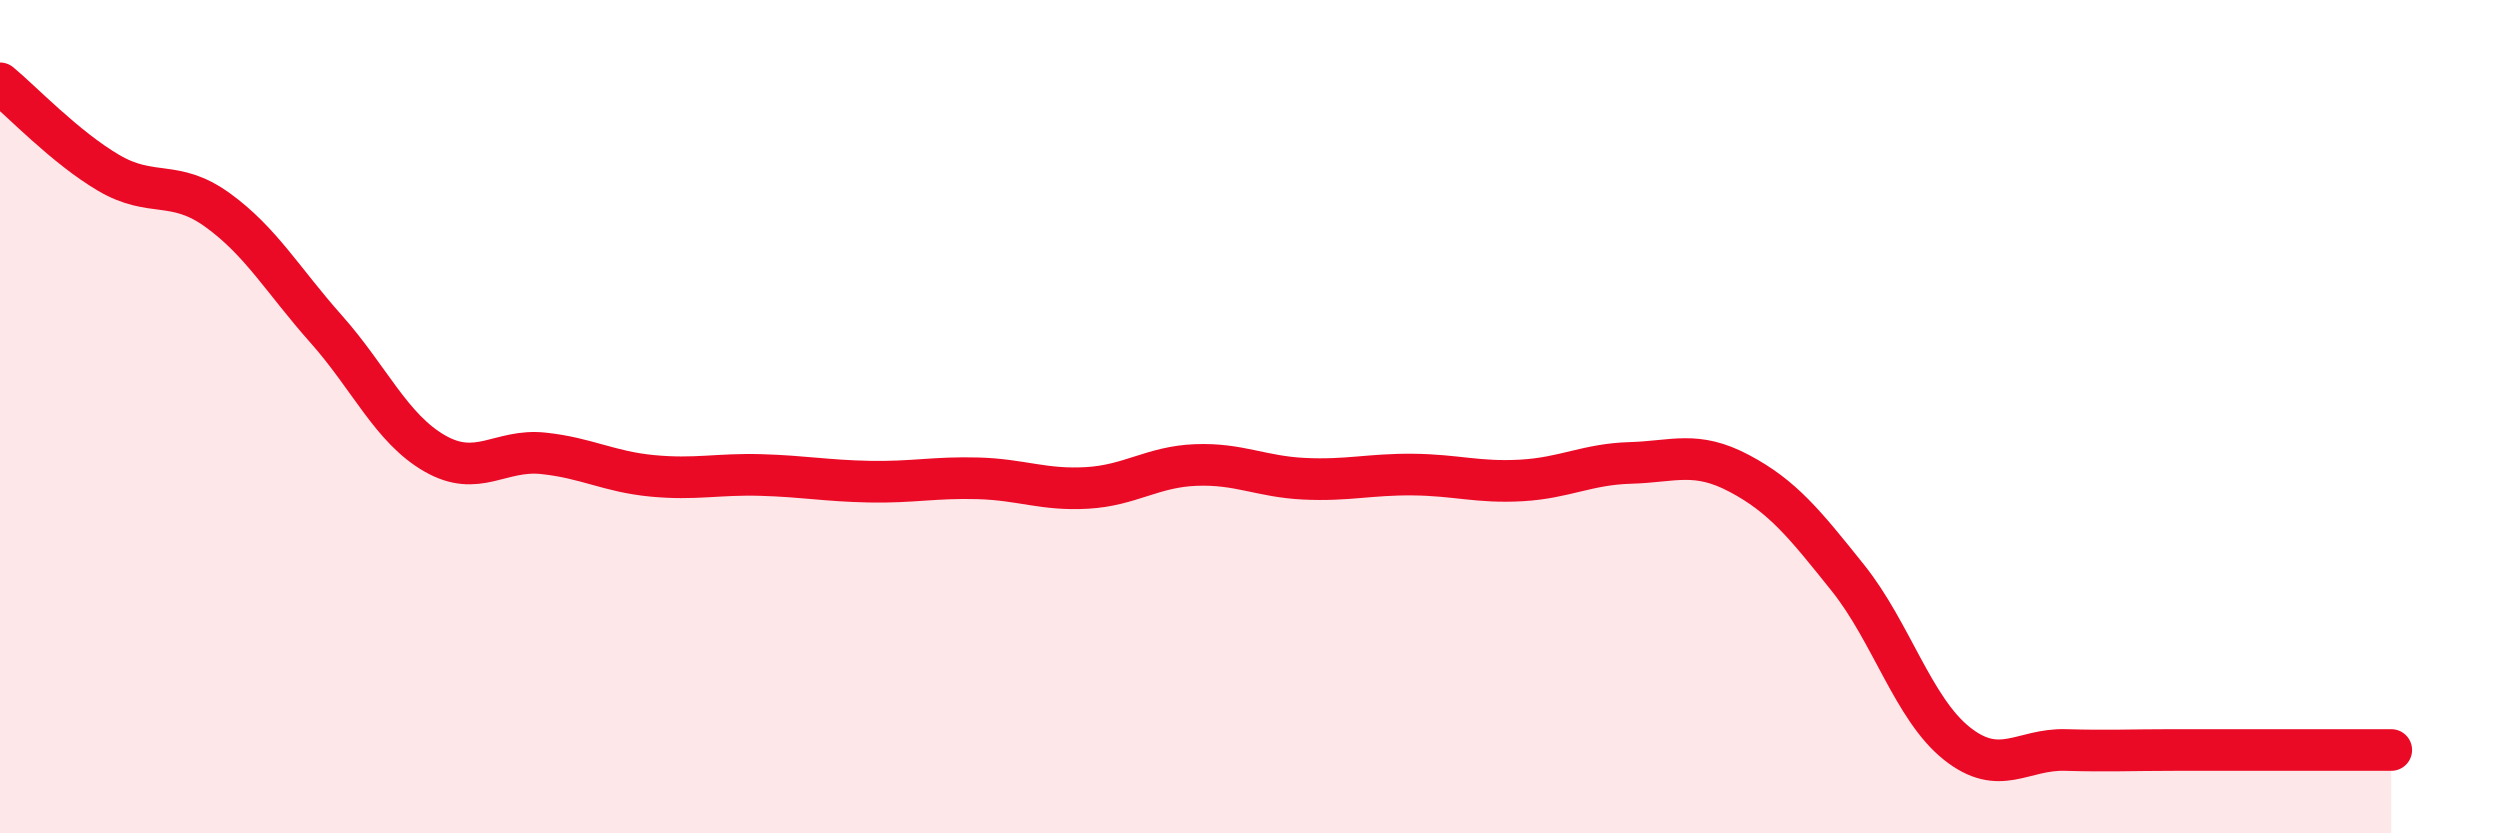 
    <svg width="60" height="20" viewBox="0 0 60 20" xmlns="http://www.w3.org/2000/svg">
      <path
        d="M 0,2 C 0.52,2.43 1.57,3.54 2.61,4.15 C 3.65,4.76 4.18,4.29 5.22,5.04 C 6.26,5.79 6.79,6.73 7.83,7.9 C 8.87,9.07 9.39,10.28 10.43,10.88 C 11.47,11.48 12,10.77 13.04,10.88 C 14.08,10.99 14.61,11.32 15.65,11.42 C 16.69,11.52 17.22,11.37 18.26,11.4 C 19.3,11.43 19.83,11.54 20.87,11.56 C 21.91,11.58 22.44,11.45 23.48,11.48 C 24.52,11.51 25.05,11.77 26.09,11.71 C 27.13,11.65 27.66,11.2 28.7,11.16 C 29.74,11.12 30.26,11.44 31.3,11.49 C 32.34,11.54 32.87,11.38 33.91,11.39 C 34.95,11.4 35.48,11.59 36.52,11.53 C 37.56,11.47 38.09,11.14 39.13,11.11 C 40.17,11.08 40.7,10.81 41.74,11.36 C 42.78,11.91 43.31,12.57 44.35,13.87 C 45.39,15.17 45.92,17.01 46.96,17.84 C 48,18.67 48.53,17.97 49.57,18 C 50.61,18.03 51.13,18 52.17,18 C 53.21,18 53.74,18 54.78,18 C 55.82,18 56.87,18 57.39,18L57.39 20L0 20Z"
        fill="#EB0A25"
        opacity="0.1"
        stroke-linecap="round"
        stroke-linejoin="round"
      />
      <path
        d="M 0,2 C 0.52,2.43 1.57,3.54 2.61,4.15 C 3.65,4.76 4.18,4.29 5.22,5.04 C 6.26,5.79 6.79,6.73 7.83,7.9 C 8.87,9.07 9.39,10.28 10.43,10.88 C 11.47,11.48 12,10.77 13.04,10.88 C 14.08,10.99 14.61,11.32 15.65,11.42 C 16.69,11.52 17.22,11.37 18.26,11.4 C 19.3,11.43 19.83,11.54 20.87,11.56 C 21.91,11.58 22.44,11.45 23.48,11.48 C 24.52,11.51 25.05,11.77 26.09,11.71 C 27.13,11.65 27.66,11.2 28.7,11.16 C 29.74,11.12 30.26,11.44 31.3,11.49 C 32.34,11.54 32.87,11.38 33.91,11.39 C 34.95,11.4 35.48,11.59 36.52,11.53 C 37.56,11.47 38.09,11.14 39.13,11.11 C 40.17,11.08 40.7,10.81 41.74,11.36 C 42.78,11.91 43.31,12.57 44.35,13.87 C 45.39,15.17 45.92,17.01 46.96,17.84 C 48,18.67 48.53,17.97 49.57,18 C 50.61,18.03 51.13,18 52.17,18 C 53.21,18 53.74,18 54.78,18 C 55.82,18 56.87,18 57.39,18"
        stroke="#EB0A25"
        stroke-width="1"
        fill="none"
        stroke-linecap="round"
        stroke-linejoin="round"
      />
    </svg>
  
